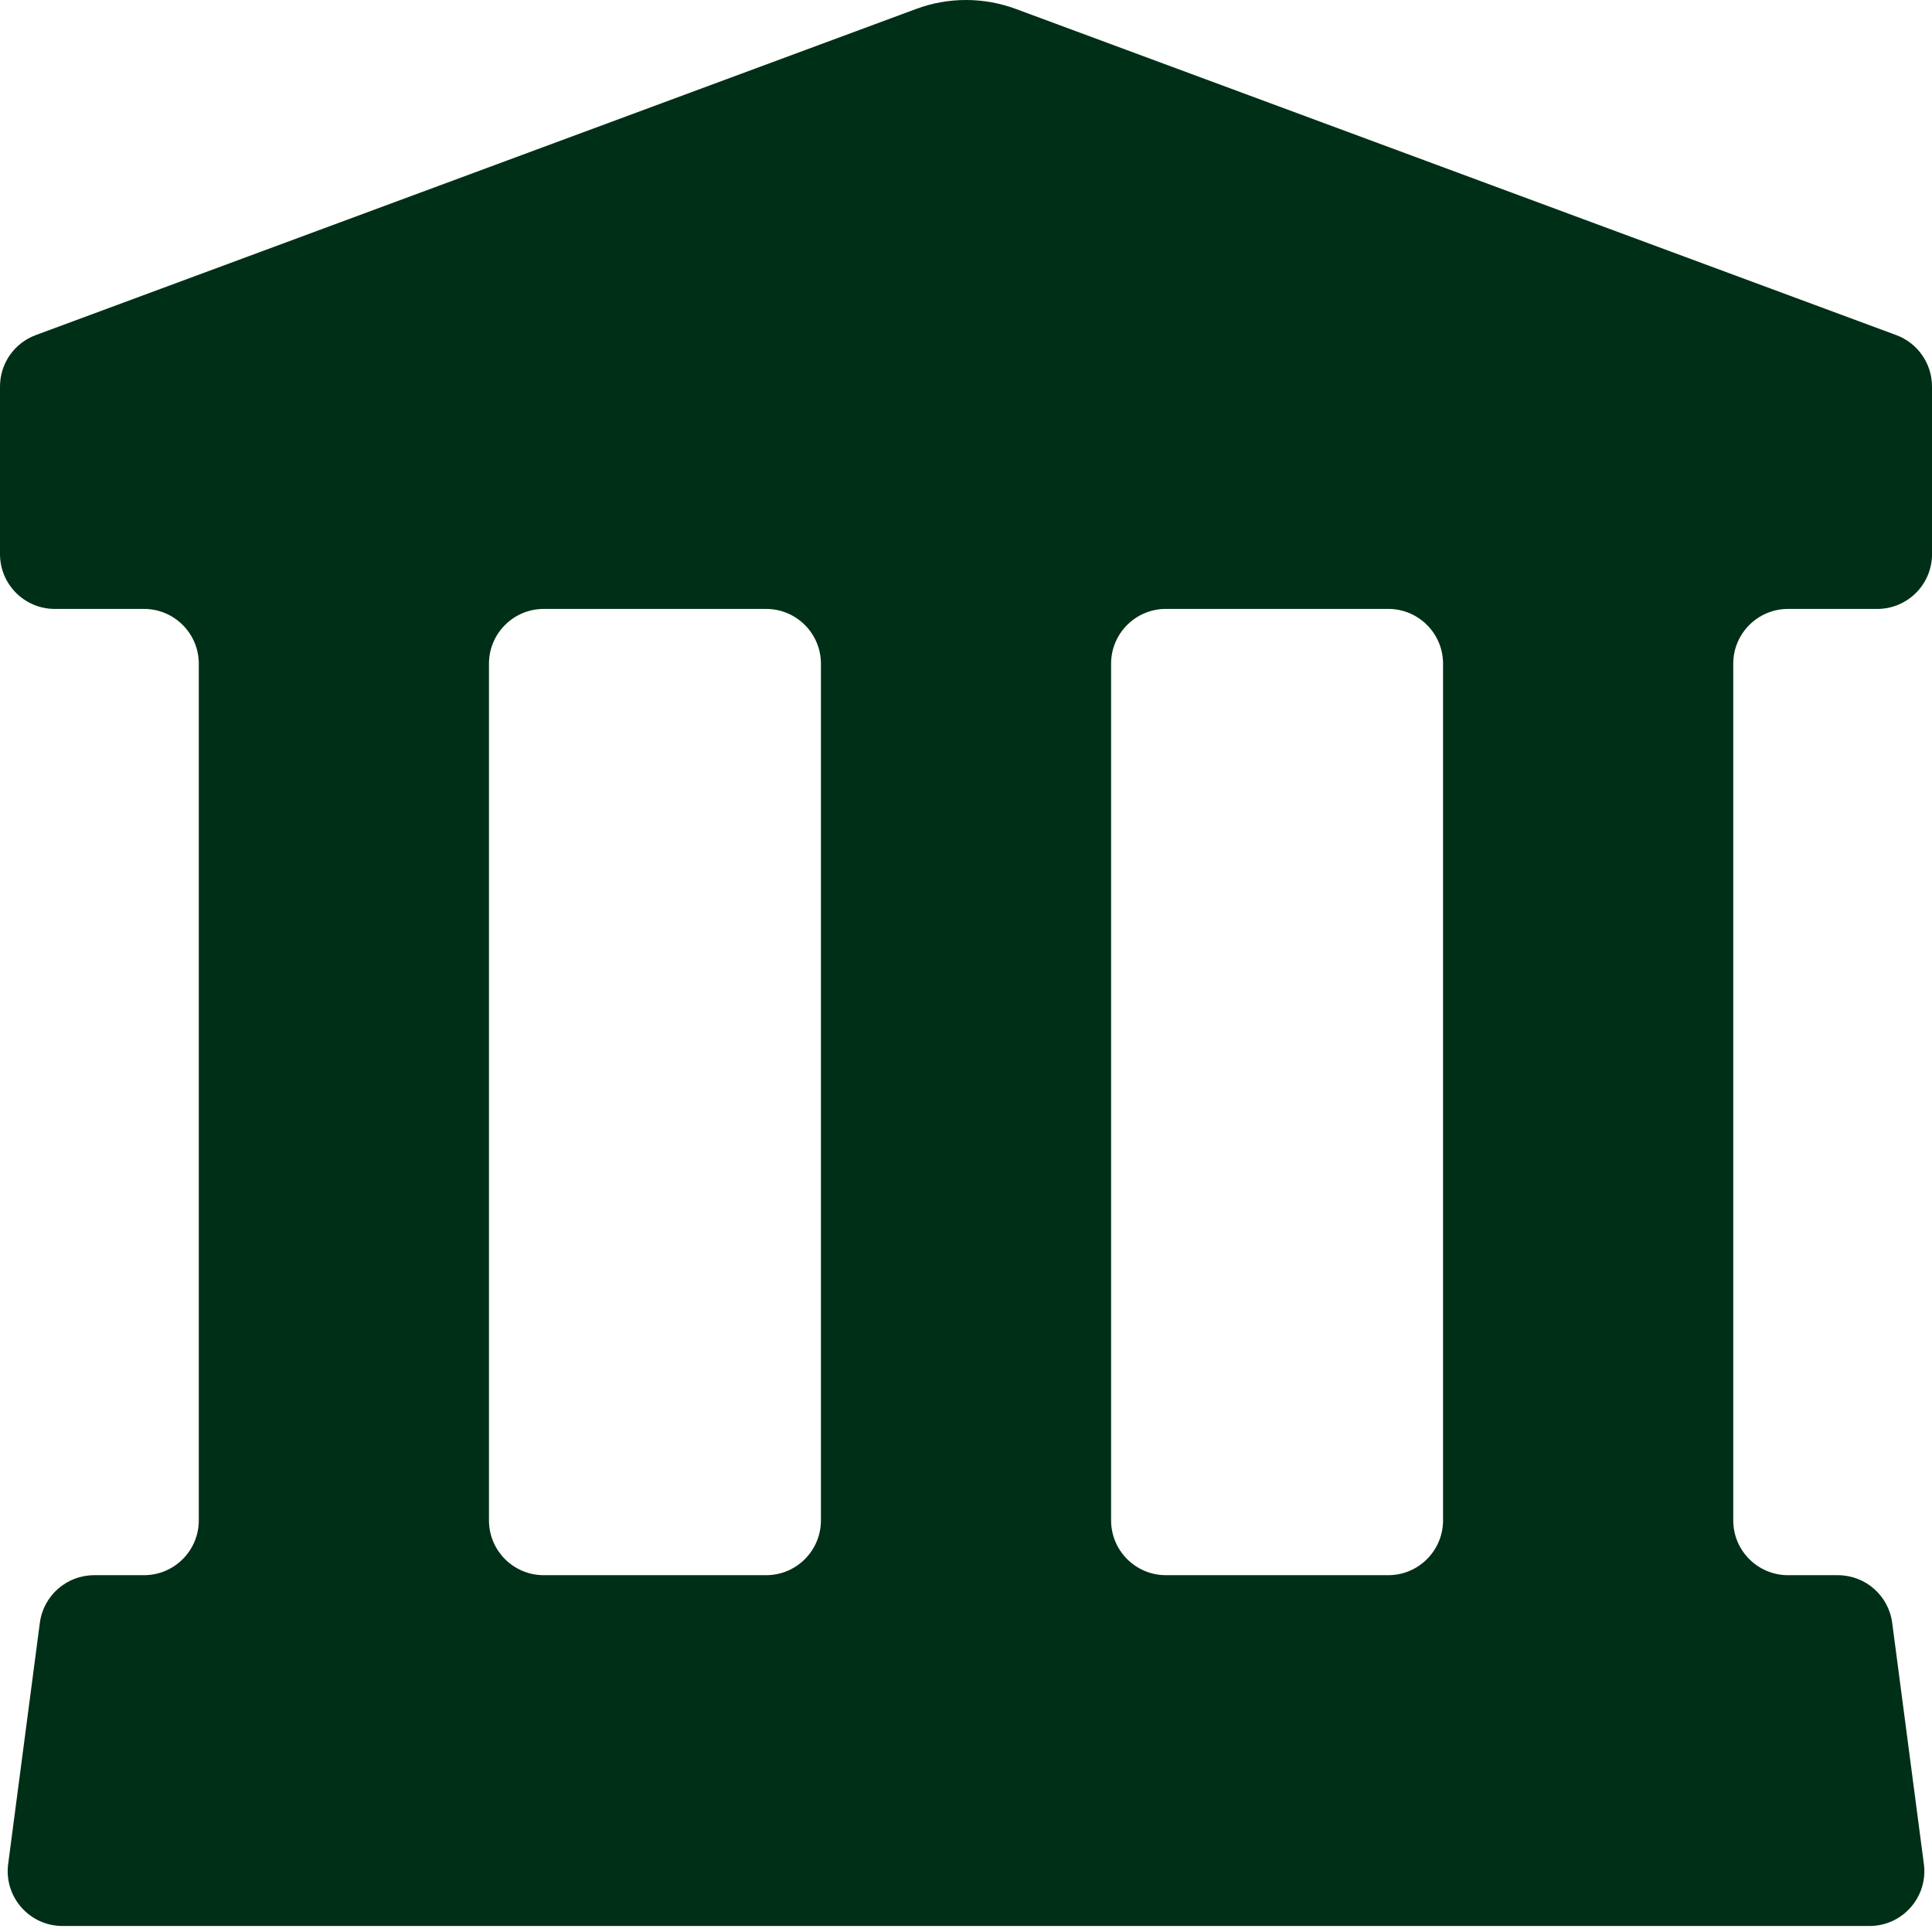 <?xml version="1.0" encoding="UTF-8"?> <svg xmlns="http://www.w3.org/2000/svg" width="240" height="240" viewBox="0 0 240 240" fill="none"><g clip-path="url(#clip0_545_291)"><g clip-path="url(#clip1_545_291)"><path d="M240 68.833V48.012C240 45.163 238.227 42.618 235.558 41.627L126.184 1.108C122.195 -0.369 117.807 -0.369 113.816 1.108L4.442 41.627C1.771 42.615 0 45.163 0 48.012V68.833C0 72.593 3.047 75.643 6.809 75.643H17.886C21.645 75.643 24.695 78.69 24.695 82.452V188.867C24.695 192.627 21.648 195.676 17.886 195.676H11.699C8.281 195.676 5.394 198.208 4.949 201.598L1.014 231.558C0.479 235.634 3.652 239.252 7.764 239.252H232.241C236.353 239.252 239.527 235.634 238.991 231.558L235.056 201.598C234.611 198.208 231.724 195.676 228.306 195.676H222.12C218.36 195.676 215.31 192.629 215.31 188.867V82.452C215.31 78.692 218.357 75.643 222.12 75.643H233.196C236.956 75.643 240.005 72.596 240.005 68.833H240ZM67.55 75.643H95.169C98.929 75.643 101.978 78.69 101.978 82.452V188.867C101.978 192.627 98.931 195.676 95.169 195.676H67.55C63.791 195.676 60.741 192.629 60.741 188.867V82.452C60.741 78.692 63.788 75.643 67.55 75.643ZM172.452 195.674H144.834C141.074 195.674 138.024 192.627 138.024 188.864V82.45C138.024 78.69 141.071 75.64 144.834 75.64H172.452C176.212 75.64 179.261 78.687 179.261 82.45V188.864C179.261 192.624 176.214 195.674 172.452 195.674Z" fill="#002F17"></path></g></g><defs><clipPath id="clip0_545_291"><rect width="240" height="240" fill="white"></rect></clipPath><clipPath id="clip1_545_291"><rect width="240" height="240" fill="white"></rect></clipPath></defs></svg> 